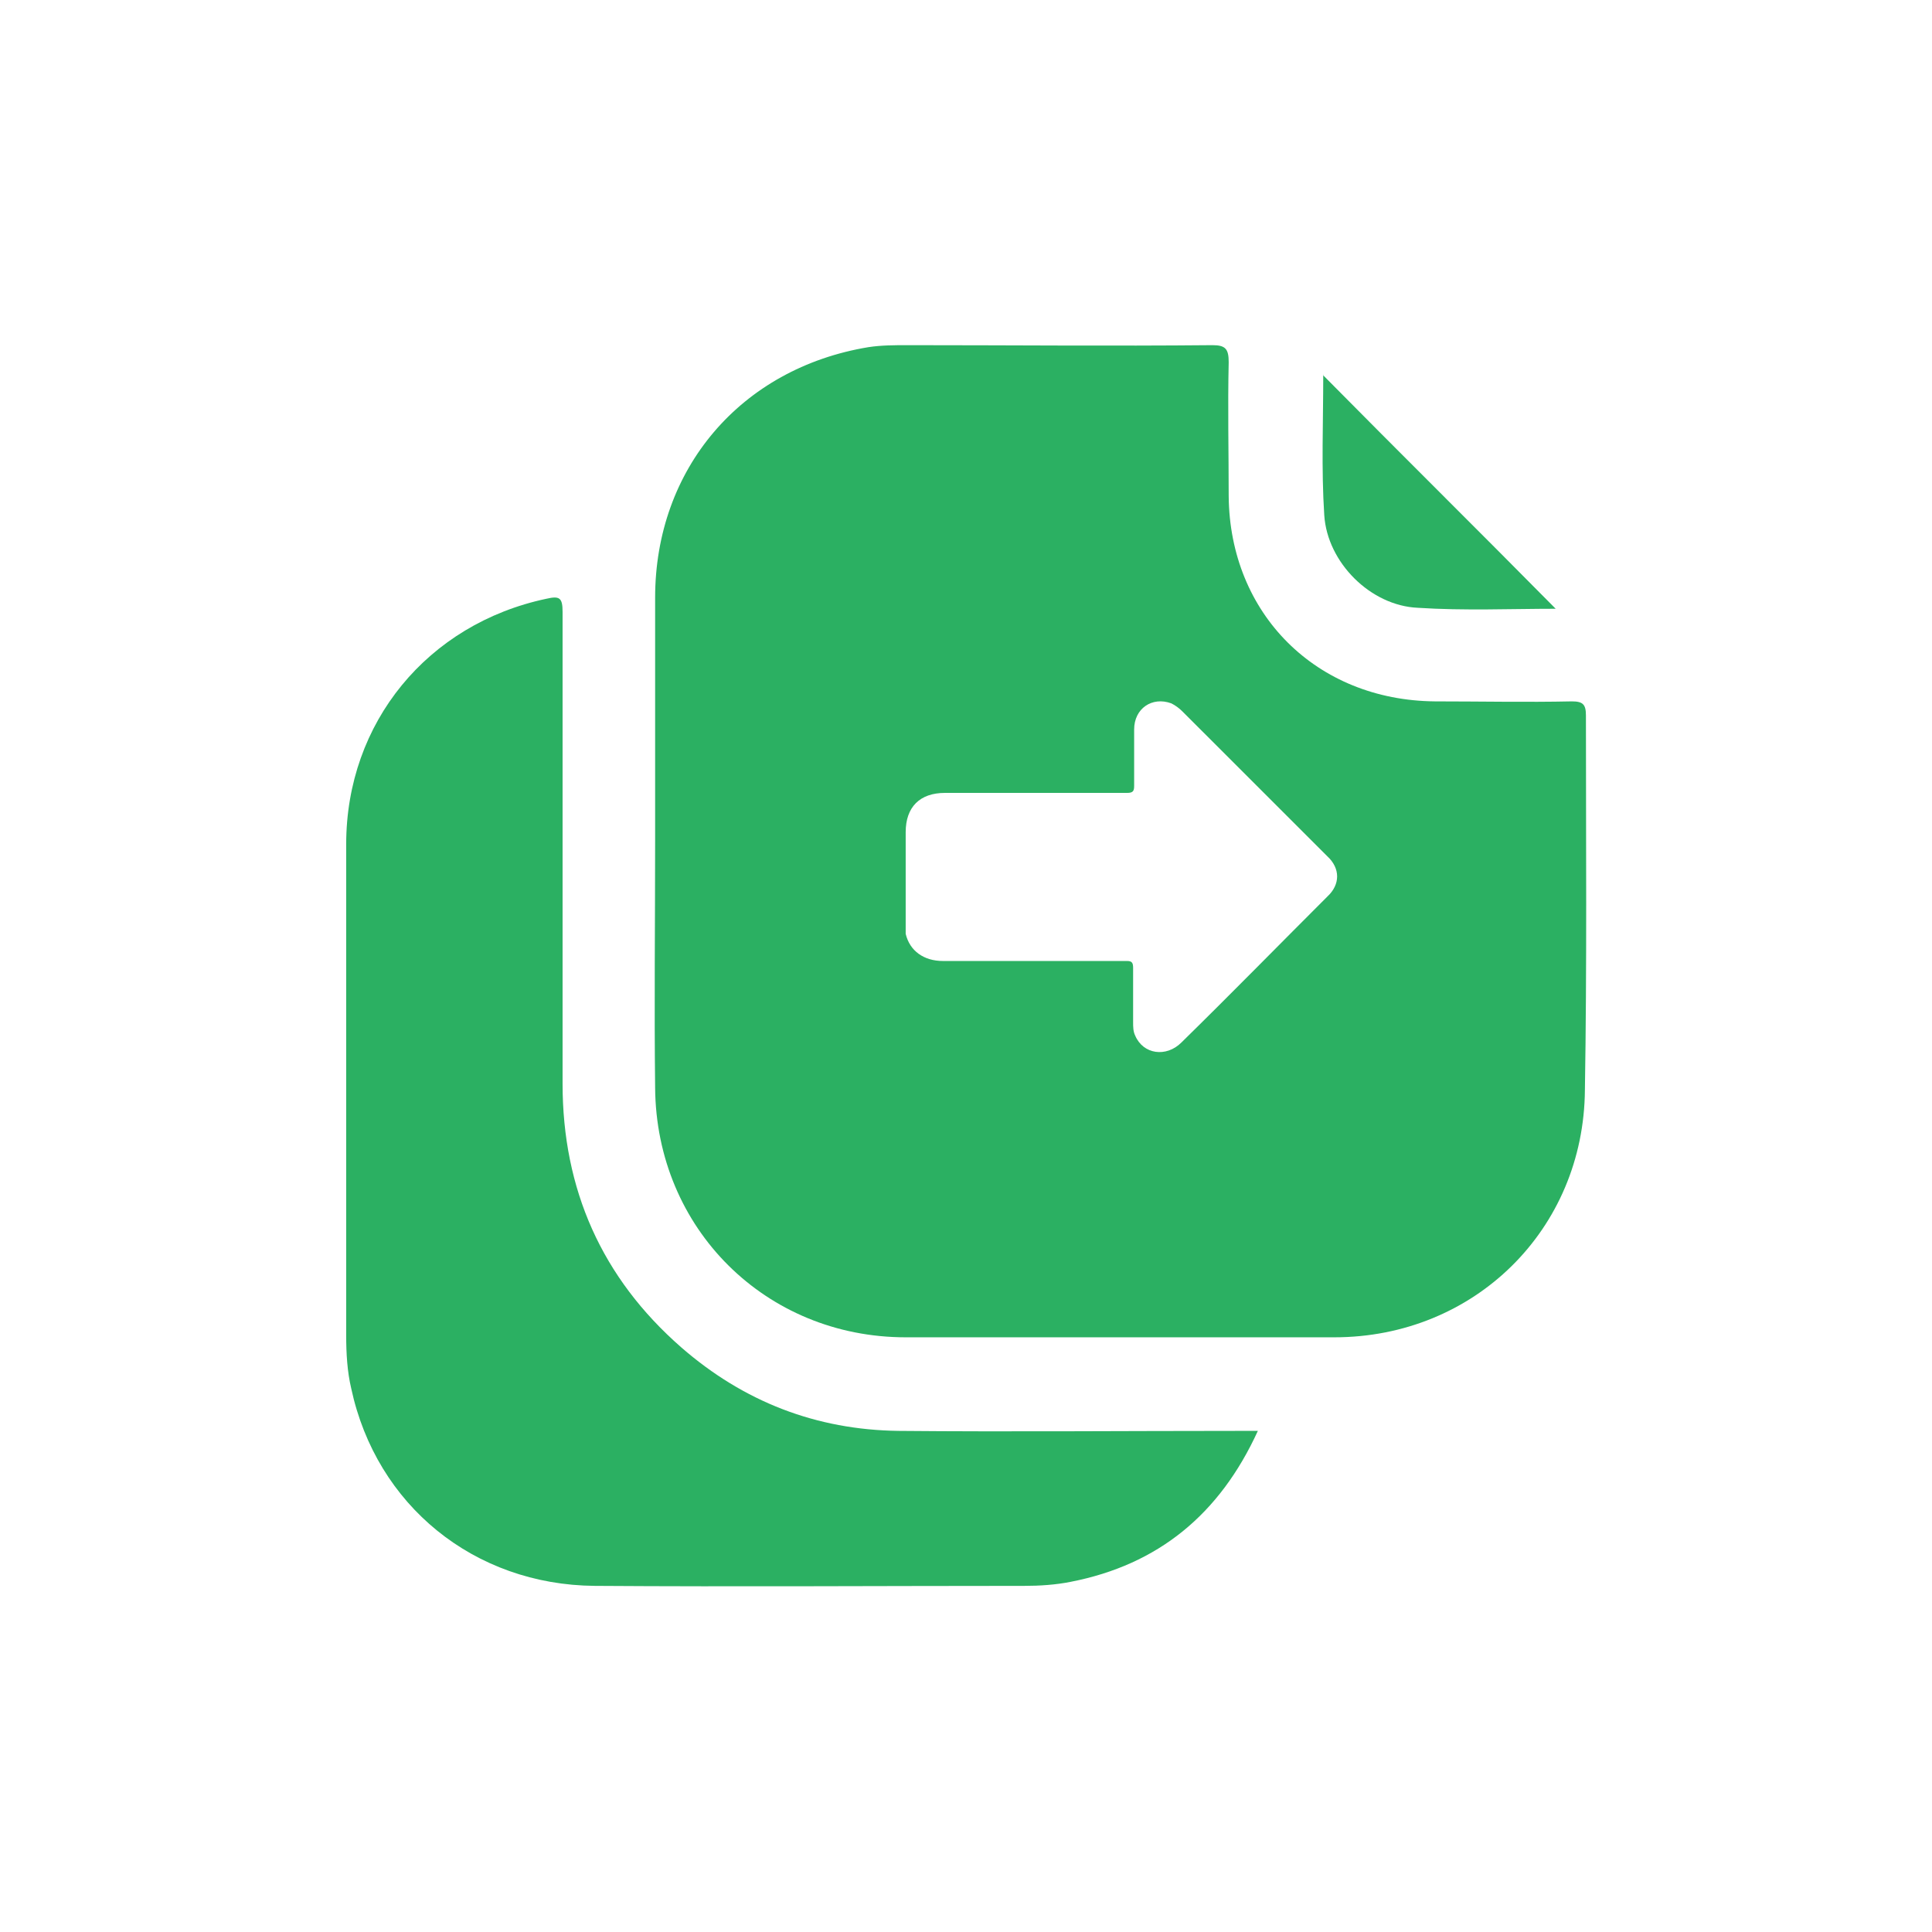 <svg xmlns="http://www.w3.org/2000/svg" width="32" height="32" viewBox="0 0 32 32" fill="none"><path d="M26.268 11.85C26.268 11.667 26.218 11.617 26.035 11.617C25.285 11.633 24.518 11.617 23.768 11.617C21.801 11.6 20.368 10.167 20.351 8.217C20.351 7.483 20.334 6.733 20.351 6C20.351 5.783 20.301 5.717 20.084 5.717C18.401 5.733 16.718 5.717 15.034 5.717C14.818 5.717 14.601 5.717 14.384 5.75C12.268 6.1 10.851 7.767 10.851 9.9C10.851 11.233 10.851 12.583 10.851 13.917C10.851 15.283 10.835 16.65 10.851 18.017C10.868 20.35 12.684 22.15 15.001 22.15C17.368 22.15 19.735 22.15 22.101 22.15C24.418 22.15 26.235 20.367 26.251 18.05C26.285 16 26.268 13.933 26.268 11.85ZM21.985 14.85C21.184 15.65 20.384 16.467 19.568 17.267C19.318 17.517 18.934 17.467 18.801 17.15C18.768 17.083 18.768 17 18.768 16.933C18.768 16.633 18.768 16.333 18.768 16.033C18.768 15.95 18.751 15.917 18.668 15.917C18.151 15.917 17.651 15.917 17.134 15.917C16.634 15.917 16.118 15.917 15.618 15.917C15.301 15.917 15.068 15.75 15.001 15.467C15.001 15.4 15.001 15.333 15.001 15.267C15.001 14.767 15.001 14.283 15.001 13.783C15.001 13.367 15.235 13.133 15.651 13.133C16.651 13.133 17.668 13.133 18.668 13.133C18.768 13.133 18.785 13.1 18.785 13.017C18.785 12.7 18.785 12.383 18.785 12.083C18.785 11.733 19.084 11.533 19.401 11.65C19.468 11.683 19.535 11.733 19.584 11.783C20.384 12.583 21.184 13.383 21.985 14.183C22.201 14.383 22.201 14.65 21.985 14.85Z" fill="#2BB062"></path><path d="M20.834 23.7C20.201 25.083 19.184 25.917 17.734 26.2C17.484 26.25 17.218 26.267 16.968 26.267C14.601 26.267 12.218 26.283 9.851 26.267C7.851 26.25 6.234 24.933 5.818 23C5.751 22.717 5.734 22.417 5.734 22.117C5.734 19.4 5.734 16.7 5.734 13.983C5.734 11.967 7.084 10.333 9.051 9.917C9.268 9.867 9.318 9.9 9.318 10.133C9.318 12.733 9.318 15.35 9.318 17.95C9.318 19.7 9.968 21.167 11.284 22.317C12.318 23.217 13.518 23.683 14.884 23.7C16.751 23.717 18.618 23.7 20.484 23.7C20.601 23.7 20.701 23.7 20.834 23.7Z" fill="#2BB062"></path><path d="M25.767 10.083C25.034 10.083 24.25 10.117 23.484 10.067C22.701 10.033 21.984 9.317 21.934 8.533C21.884 7.767 21.917 7 21.917 6.217C21.917 6.2 21.934 6.2 21.917 6.217C23.201 7.517 24.5 8.8 25.767 10.083Z" fill="#2BB062"></path></svg>